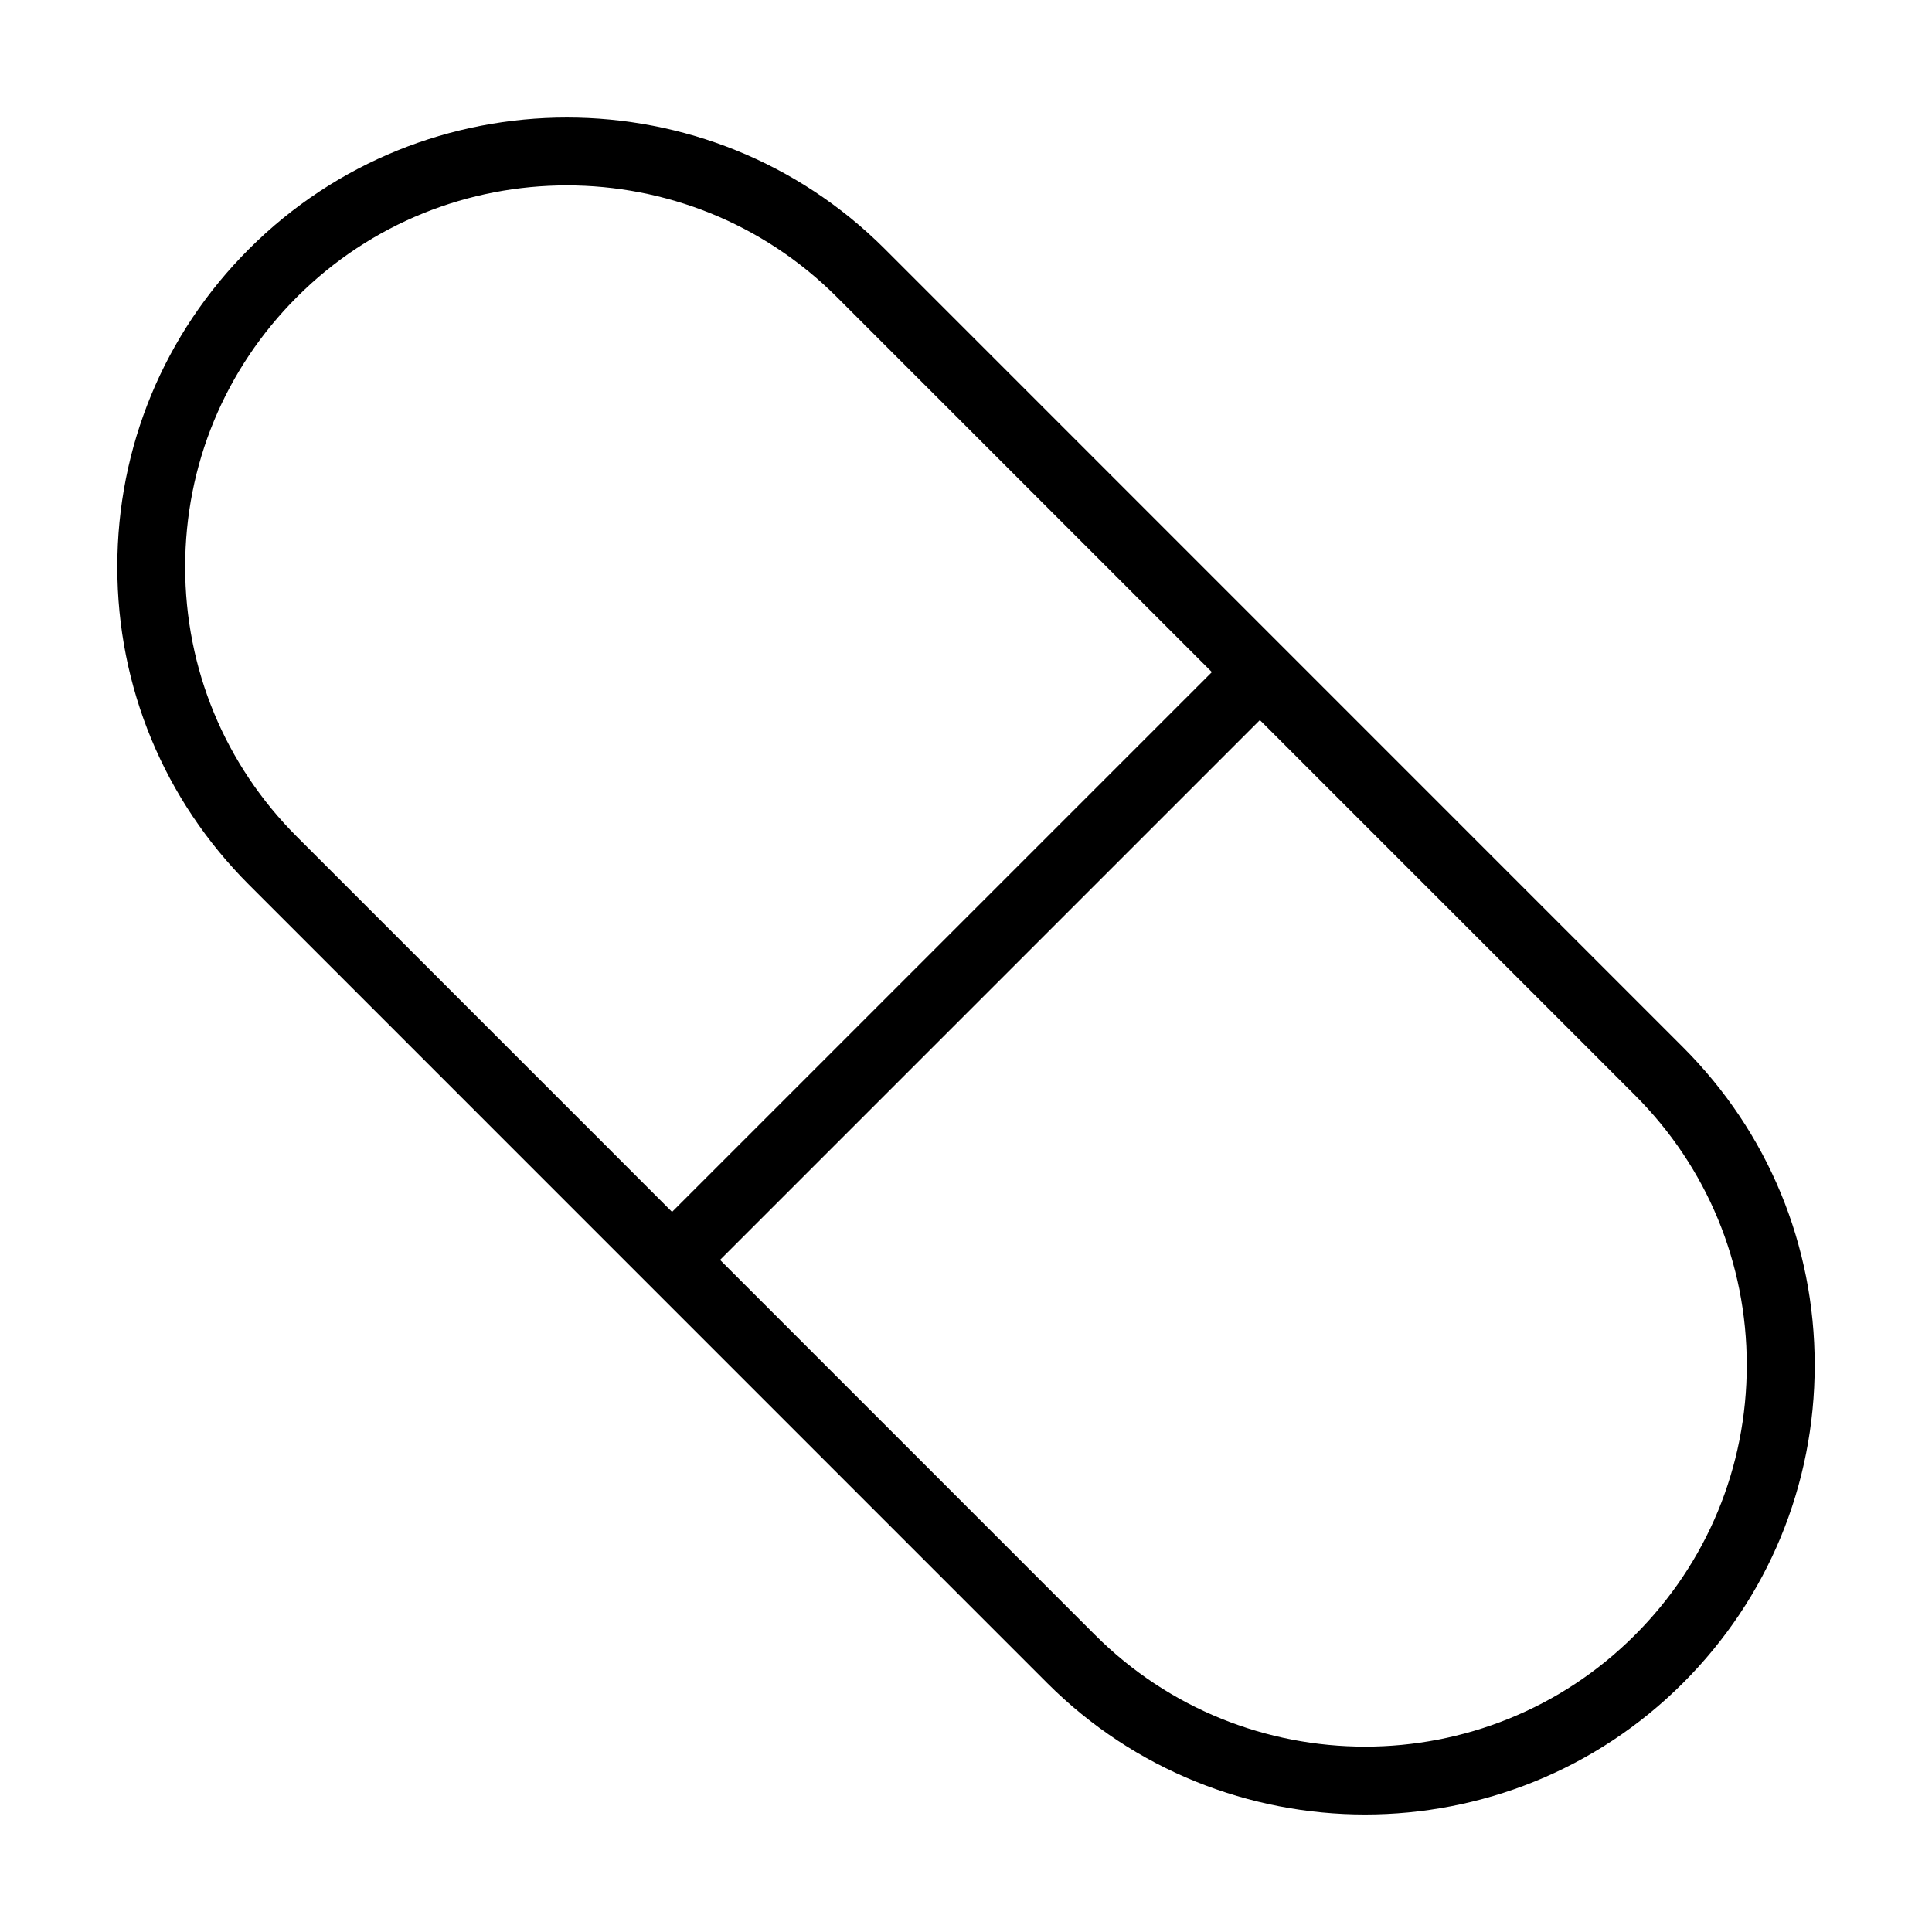 <?xml version="1.0" encoding="UTF-8"?>
<!-- Uploaded to: ICON Repo, www.iconrepo.com, Generator: ICON Repo Mixer Tools -->
<svg fill="#000000" width="800px" height="800px" version="1.1" viewBox="144 144 512 512" xmlns="http://www.w3.org/2000/svg">
 <path d="m484.25 315.75-105.76-105.77c-46.461-46.449-122.04-46.449-168.5 0-22.508 22.504-34.906 52.426-34.906 84.25 0 31.828 12.398 61.75 34.906 84.25l105.76 105.77 105.76 105.77c23.23 23.227 53.742 34.84 84.254 34.84s61.016-11.613 84.246-34.84c22.508-22.504 34.906-52.426 34.906-84.25 0-31.828-12.398-61.75-34.906-84.25zm-291.18-21.516c0-27.016 10.523-52.422 29.633-71.527 19.715-19.719 45.625-29.578 71.523-29.578 25.91 0 51.809 9.863 71.535 29.578l99.402 99.406-143.06 143.05-99.402-99.406c-19.109-19.102-29.633-44.508-29.633-71.527zm384.21 283.06c-39.438 39.445-103.62 39.434-143.06 0l-99.398-99.406 143.06-143.06 99.398 99.406c19.109 19.105 29.633 44.508 29.633 71.527 0.004 27.02-10.523 52.422-29.633 71.531z"/>
</svg>